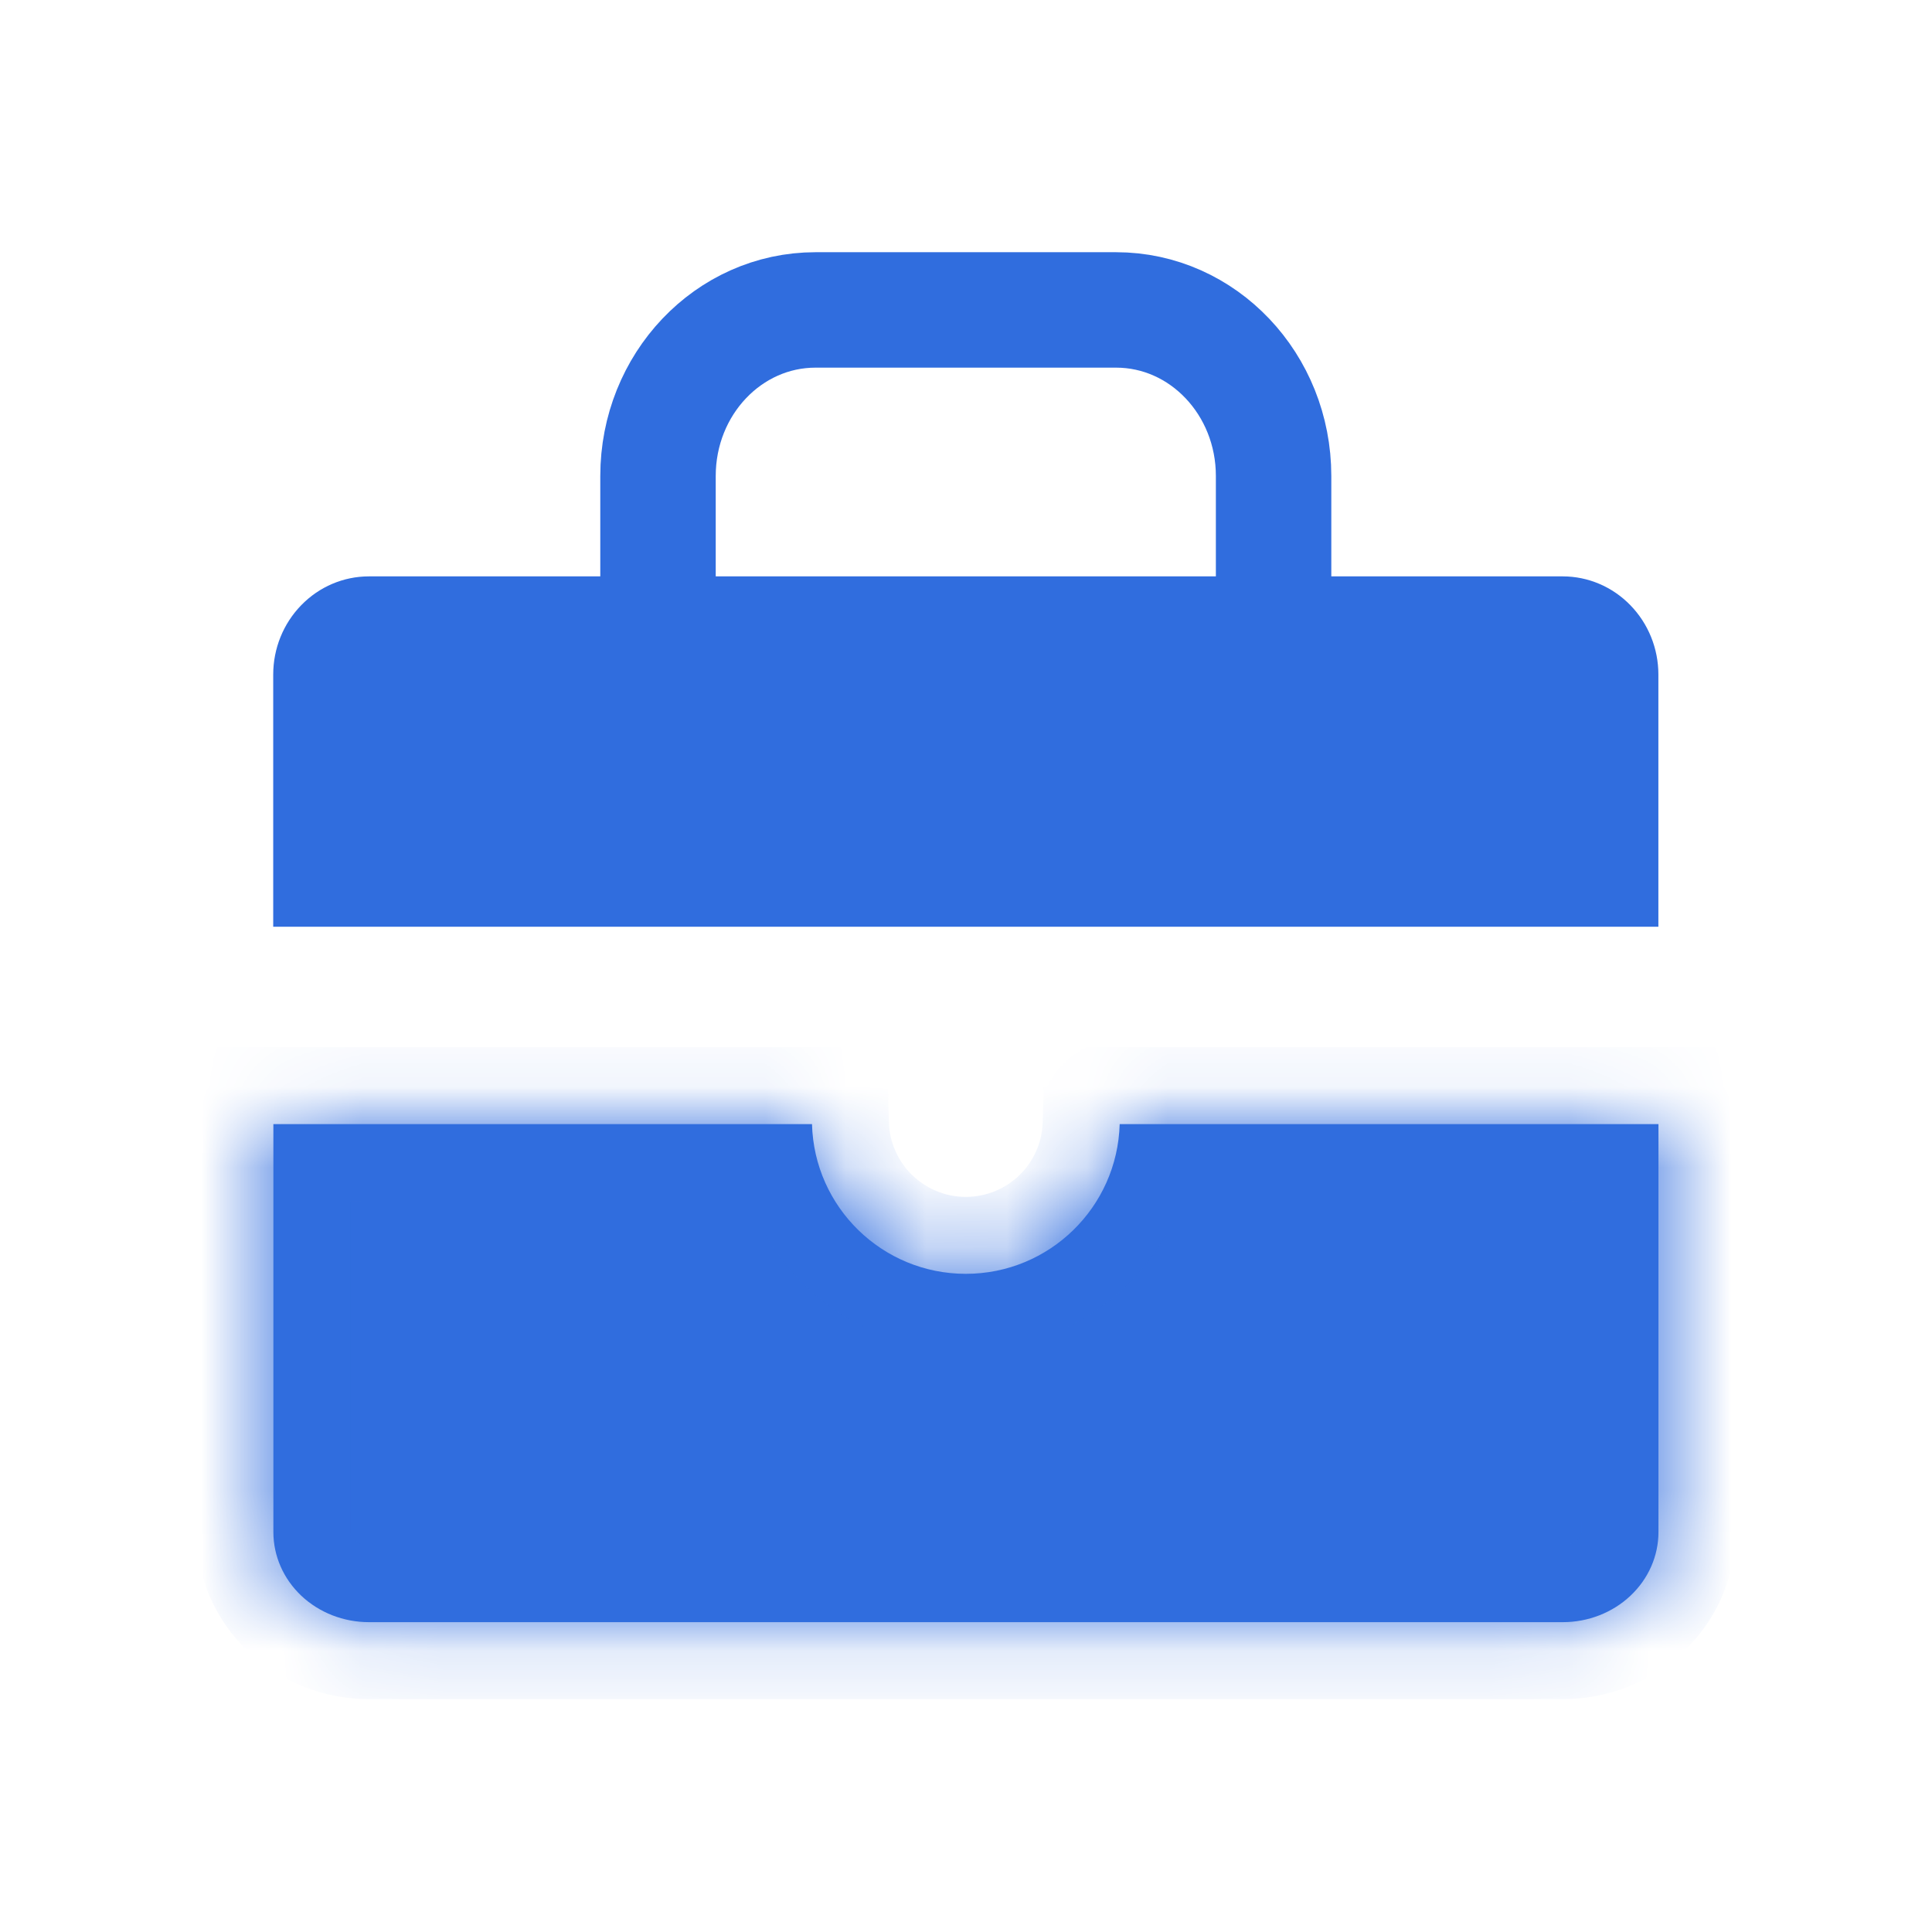 <svg width="24" height="24" viewBox="0 0 24 24" fill="none" xmlns="http://www.w3.org/2000/svg">
<path d="M13.864 3.85H10.131C9.05 3.85 8.174 4.773 8.174 5.913V8.478C8.174 9.617 9.05 10.541 10.131 10.541H13.864C14.945 10.541 15.821 9.617 15.821 8.478V5.913C15.821 4.773 14.945 3.85 13.864 3.85Z" stroke="#306DDE" stroke-width="1.434" stroke-miterlimit="10"/>
<path d="M4.582 7.638H19.413C19.597 7.638 19.776 7.713 19.91 7.851C20.045 7.989 20.123 8.179 20.123 8.379V11.034H3.872V8.379C3.872 8.179 3.95 7.989 4.085 7.851C4.219 7.713 4.398 7.638 4.582 7.638Z" fill="#306DDE" stroke="#306DDE" stroke-width="0.956"/>
<mask id="path-3-inside-1_43_5617" fill="white">
<path fill-rule="evenodd" clip-rule="evenodd" d="M10.087 13.964H3.396V19.032C3.396 19.329 3.521 19.613 3.743 19.823C3.966 20.033 4.268 20.151 4.583 20.151L19.414 20.151C19.729 20.151 20.031 20.033 20.254 19.823C20.477 19.613 20.602 19.329 20.602 19.032V13.964H13.909C13.881 14.996 13.036 15.824 11.998 15.824C10.959 15.824 10.114 14.996 10.087 13.964Z"/>
</mask>
<path fill-rule="evenodd" clip-rule="evenodd" d="M10.087 13.964H3.396V19.032C3.396 19.329 3.521 19.613 3.743 19.823C3.966 20.033 4.268 20.151 4.583 20.151L19.414 20.151C19.729 20.151 20.031 20.033 20.254 19.823C20.477 19.613 20.602 19.329 20.602 19.032V13.964H13.909C13.881 14.996 13.036 15.824 11.998 15.824C10.959 15.824 10.114 14.996 10.087 13.964Z" fill="#306DDE"/>
<path d="M3.396 13.964V13.008H2.44V13.964H3.396ZM10.087 13.964L11.042 13.938L11.017 13.008H10.087V13.964ZM3.743 19.823L3.088 20.519L3.088 20.519L3.743 19.823ZM4.583 20.151L4.583 19.195H4.583V20.151ZM19.414 20.151L19.414 21.107H19.414V20.151ZM20.254 19.823L20.909 20.519L20.909 20.519L20.254 19.823ZM20.602 13.964H21.558V13.008H20.602V13.964ZM13.909 13.964V13.008H12.978L12.953 13.938L13.909 13.964ZM3.396 14.92H10.087V13.008H3.396V14.92ZM4.351 19.032V13.964H2.44V19.032H4.351ZM4.399 19.127C4.361 19.092 4.351 19.056 4.351 19.032H2.44C2.44 19.601 2.68 20.135 3.088 20.519L4.399 19.127ZM4.583 19.195C4.504 19.195 4.438 19.165 4.399 19.127L3.088 20.519C3.494 20.901 4.032 21.107 4.583 21.107V19.195ZM19.414 19.195L4.583 19.195L4.583 21.107L19.414 21.107L19.414 19.195ZM19.598 19.127C19.559 19.165 19.493 19.195 19.414 19.195V21.107C19.965 21.107 20.503 20.901 20.909 20.519L19.598 19.127ZM19.646 19.032C19.646 19.056 19.636 19.092 19.598 19.127L20.909 20.519C21.317 20.135 21.558 19.601 21.558 19.032H19.646ZM19.646 13.964V19.032H21.558V13.964H19.646ZM13.909 14.92H20.602V13.008H13.909V14.92ZM12.953 13.938C12.94 14.454 12.517 14.868 11.998 14.868V16.78C13.556 16.78 14.823 15.538 14.864 13.989L12.953 13.938ZM11.998 14.868C11.479 14.868 11.056 14.454 11.042 13.938L9.131 13.989C9.172 15.538 10.44 16.78 11.998 16.78V14.868Z" fill="#306DDE" mask="url(#path-3-inside-1_43_5617)"/>
</svg>
